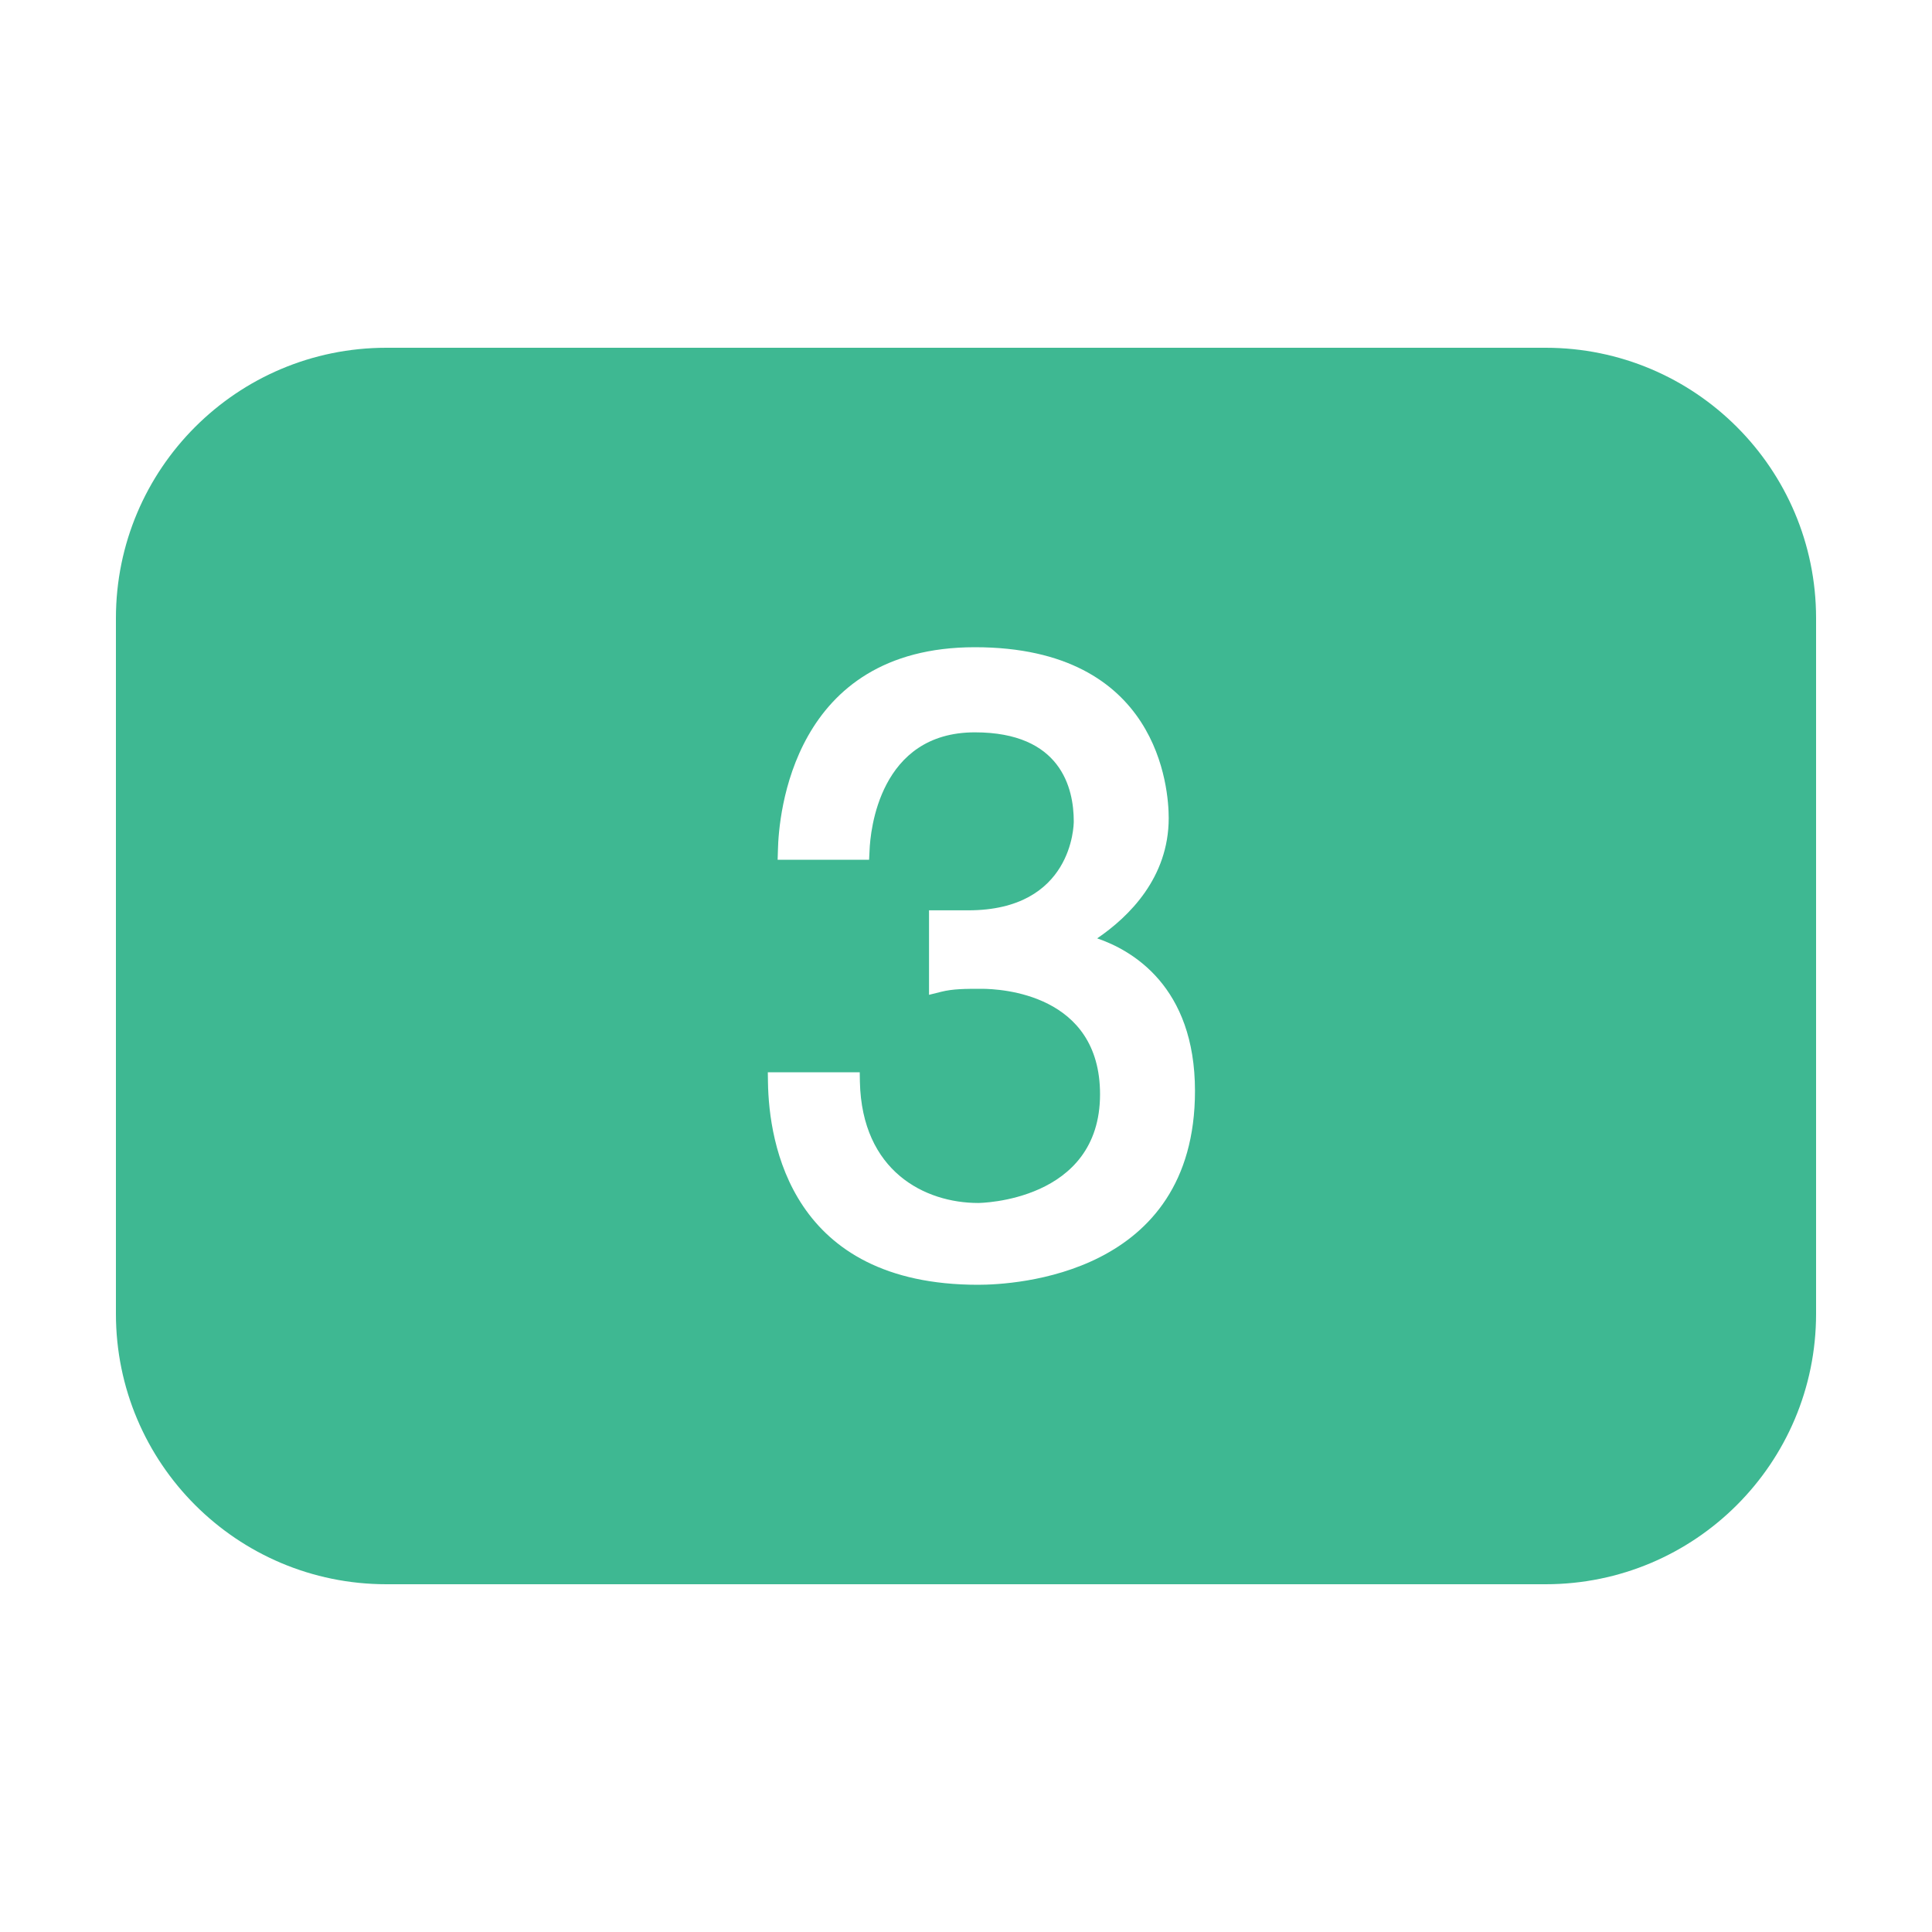 <?xml version="1.0" encoding="UTF-8"?>
<svg xmlns="http://www.w3.org/2000/svg" xmlns:xlink="http://www.w3.org/1999/xlink" viewBox="0 0 50 50" width="50px" height="50px">
<g id="surface238585079">
<path style=" stroke:none;fill-rule:nonzero;fill:rgb(24.314%,72.157%,57.255%);fill-opacity:1;" d="M 40 9 L 10 9 C 6.133 9 3 12.133 3 16 L 3 34 C 3 37.867 6.133 41 10 41 L 40 41 C 43.867 41 47 37.867 47 34 L 47 16 C 47 12.133 43.867 9 40 9 Z M 25.312 33.25 C 20.473 33.25 19.898 29.582 19.875 28.004 L 19.871 27.75 L 22.25 27.75 L 22.254 27.996 C 22.305 30.312 23.934 31.133 25.316 31.133 C 25.348 31.133 28.469 31.102 28.469 28.32 C 28.469 25.723 25.91 25.59 25.398 25.59 C 24.988 25.59 24.664 25.59 24.355 25.668 L 24.043 25.746 L 24.043 23.559 L 25.059 23.559 C 27.758 23.559 27.789 21.352 27.789 21.258 C 27.789 20.395 27.457 18.953 25.23 18.953 C 22.758 18.953 22.523 21.5 22.504 22.012 L 22.492 22.25 L 20.125 22.25 L 20.133 21.996 C 20.152 21.117 20.496 16.75 25.23 16.75 C 30.004 16.75 30.246 20.434 30.246 21.172 C 30.246 22.715 29.219 23.723 28.395 24.285 C 29.289 24.59 30.926 25.52 30.926 28.234 C 30.926 33.008 26.25 33.25 25.312 33.25 Z M 25.312 33.25 "/>
</g>
</svg>
